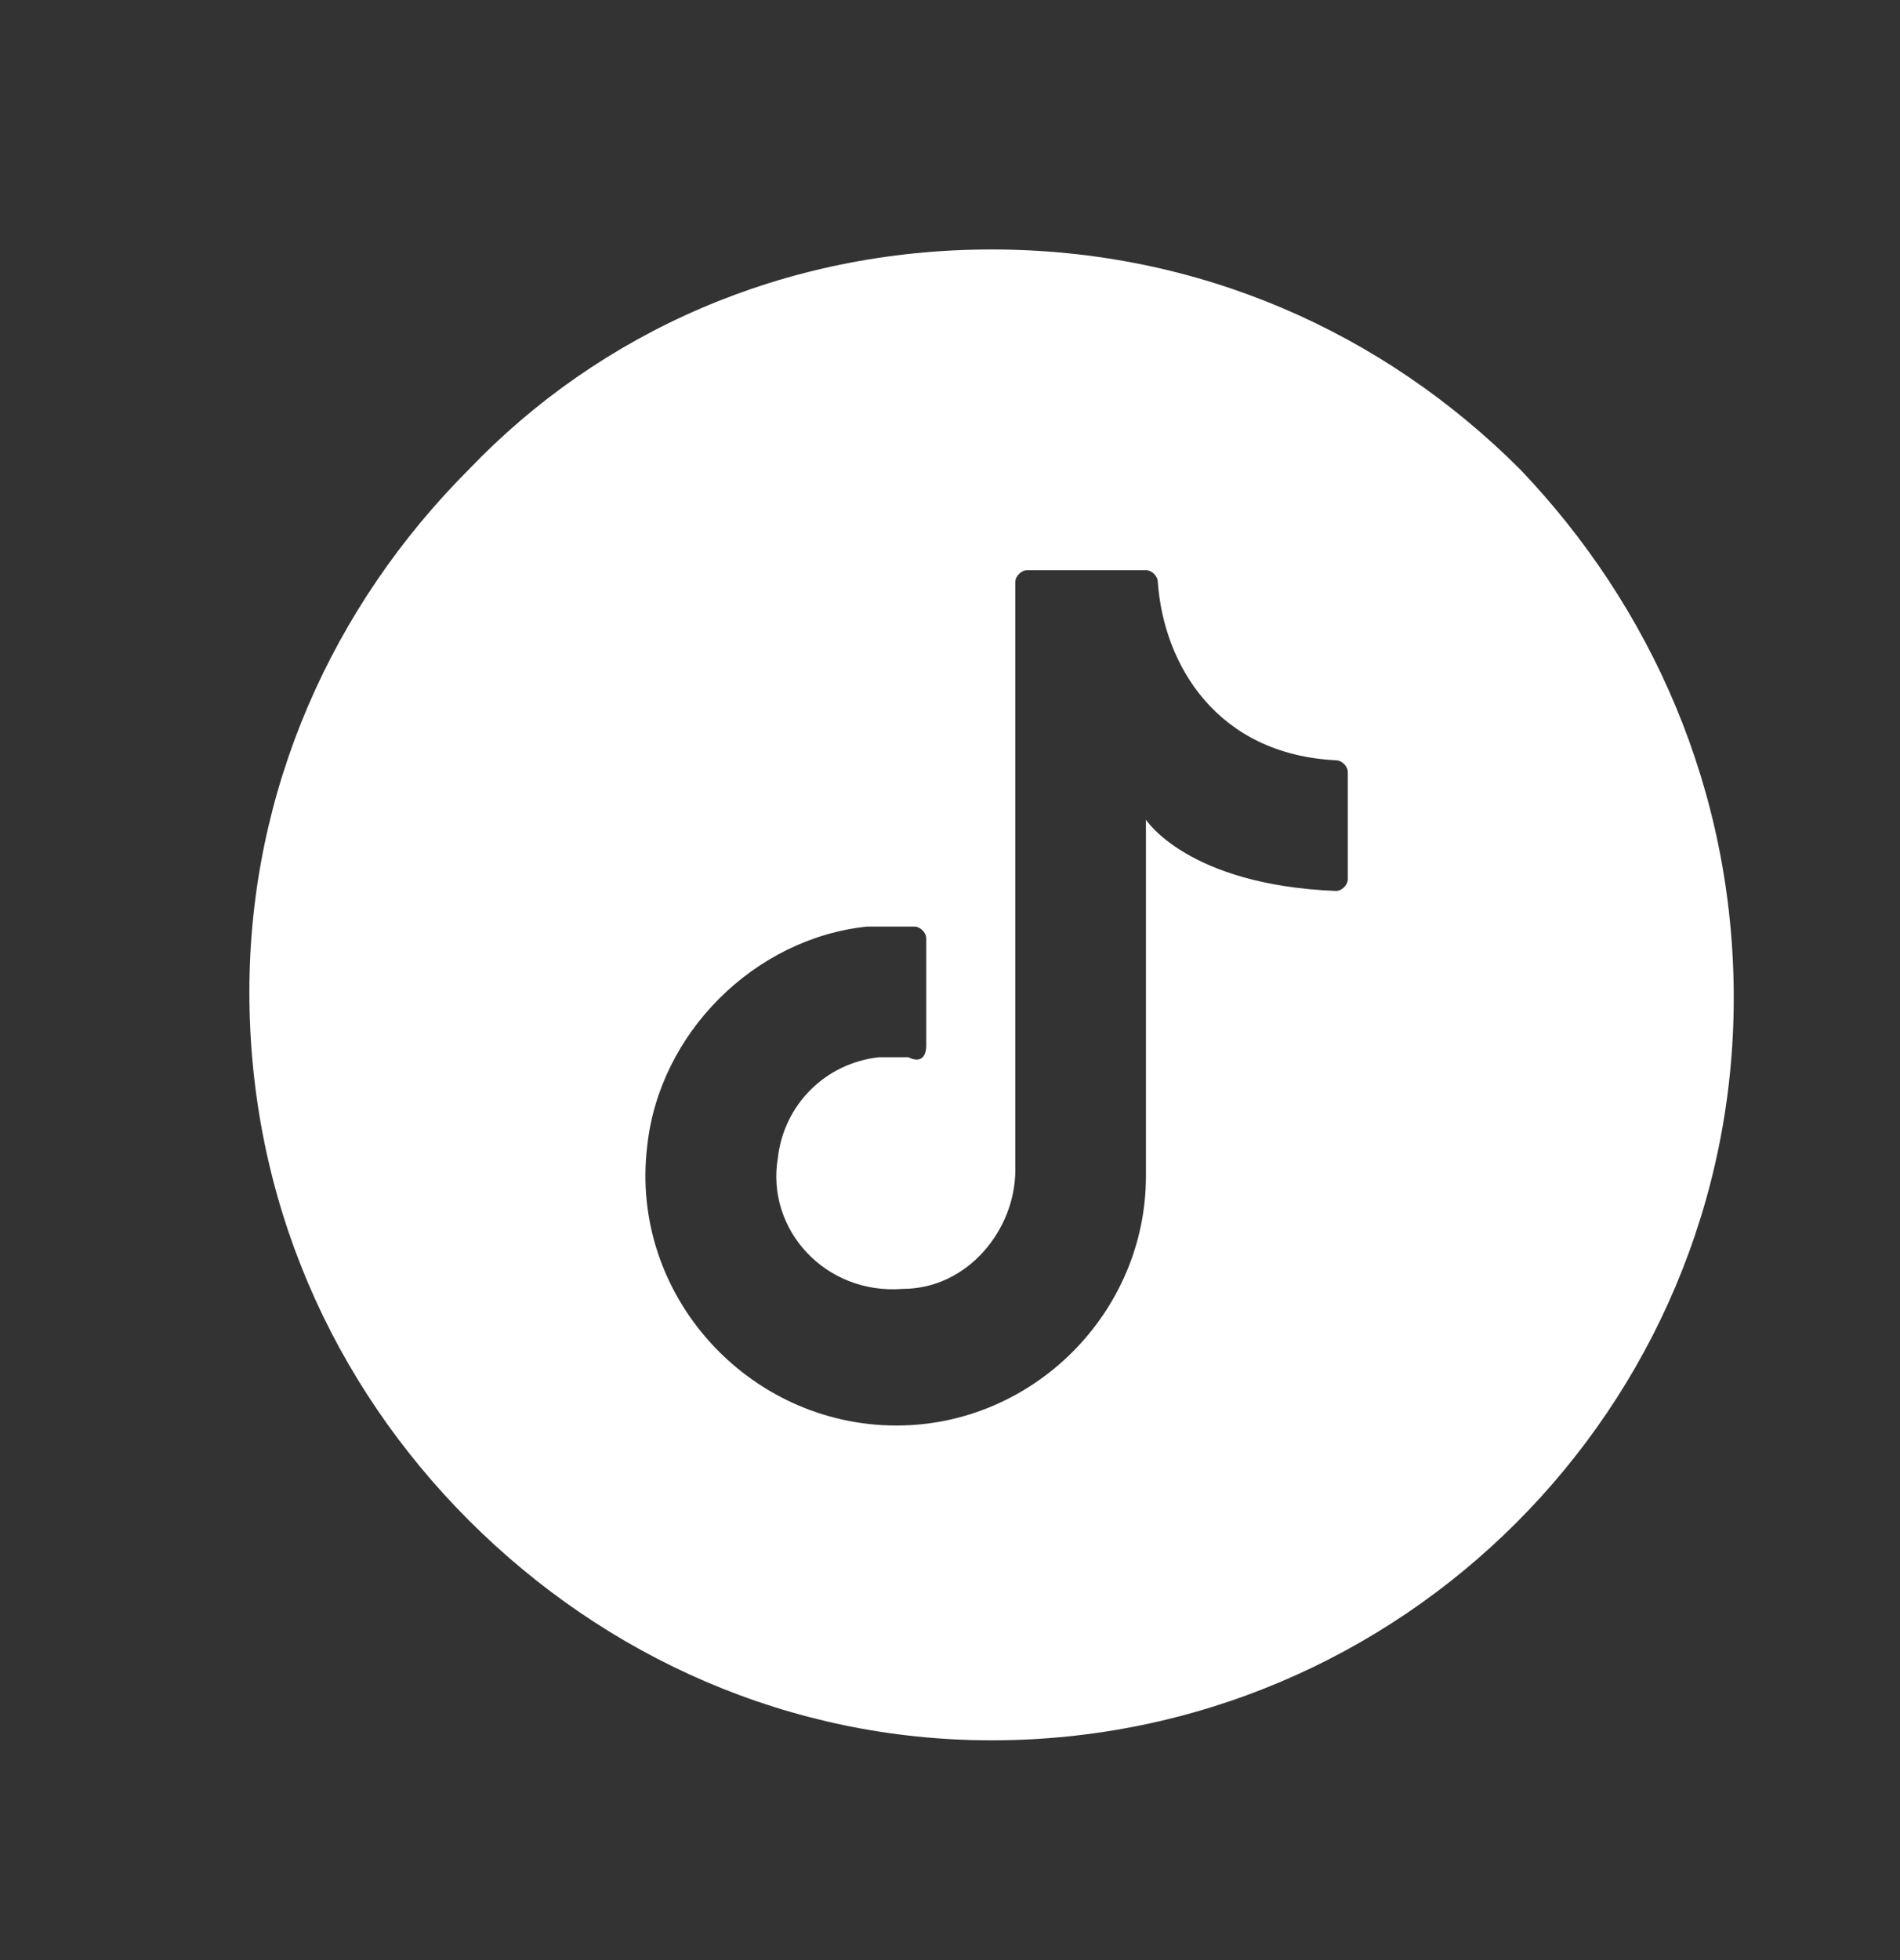 <svg xmlns="http://www.w3.org/2000/svg" xmlns:xlink="http://www.w3.org/1999/xlink" id="Layer_1" x="0px" y="0px" viewBox="0 0 32 33" style="enable-background:new 0 0 32 33;" xml:space="preserve"><rect x="0" y="0" width="32" height="33" fill="#333333" stroke="none"/><style type="text/css">	.st0{fill:#FFFFFF;}</style><g>	<path class="st0" d="M25.6,7.9c-2.3-2.3-5.4-3.7-8.9-3.7c-3.5,0-6.6,1.4-8.8,3.7c-2.3,2.3-3.7,5.4-3.7,8.8c0,3.5,1.4,6.6,3.7,8.9  c2.3,2.3,5.4,3.7,8.8,3.7c6.9,0,12.5-5.6,12.5-12.5C29.2,13.3,27.8,10.2,25.6,7.9z M22.7,14.8c0,0.1-0.1,0.2-0.2,0.2  c-2.5-0.1-3.2-1.2-3.2-1.2v6c0,2.3-1.9,4.2-4.2,4.2c-2.5,0-4.5-2.2-4.2-4.7c0.2-1.9,1.8-3.5,3.7-3.7c0.3,0,0.5,0,0.8,0  c0.1,0,0.2,0.1,0.2,0.2v1.8c0,0.2-0.1,0.3-0.3,0.2c-0.2,0-0.3,0-0.5,0c-0.9,0.1-1.6,0.8-1.7,1.7c-0.2,1.2,0.8,2.3,2.1,2.2  c1.1,0,1.9-1,1.9-2V9.8c0-0.1,0.1-0.2,0.2-0.2h2c0.1,0,0.2,0.1,0.2,0.2c0.1,1.4,1,2.9,3,3c0.1,0,0.2,0.1,0.2,0.2V14.8z"></path></g></svg>